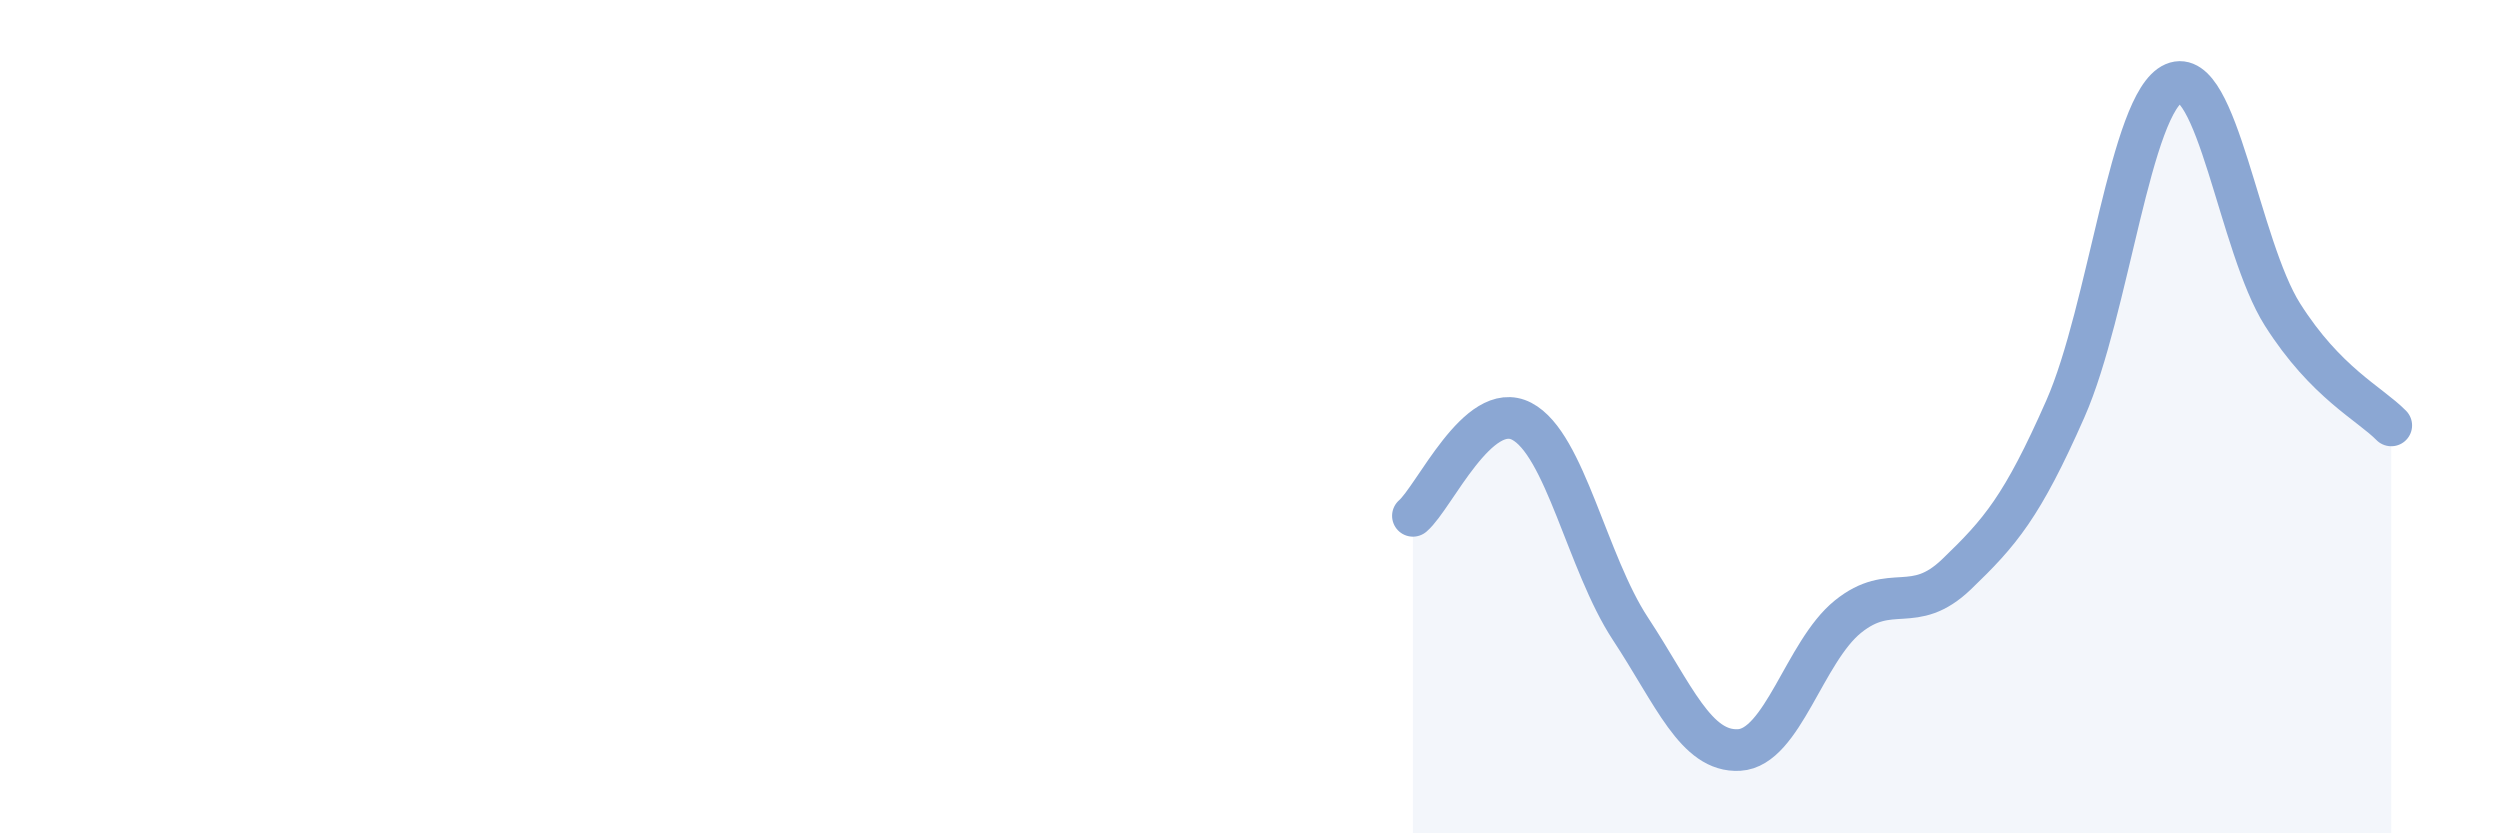 
    <svg width="60" height="20" viewBox="0 0 60 20" xmlns="http://www.w3.org/2000/svg">
      <path
        d="M 33.91,12.38 C 34.43,11.93 35.48,9.57 36.52,10.11 C 37.56,10.65 38.09,13.51 39.13,15.09 C 40.17,16.67 40.7,18.06 41.74,18 C 42.78,17.94 43.31,15.64 44.35,14.8 C 45.39,13.96 45.92,14.78 46.96,13.78 C 48,12.78 48.53,12.17 49.57,9.81 C 50.61,7.45 51.13,2.45 52.17,2 C 53.21,1.55 53.74,5.91 54.78,7.55 C 55.82,9.19 56.87,9.68 57.39,10.21L57.39 20L33.91 20Z"
        fill="#8ba7d3"
        opacity="0.1"
        stroke-linecap="round"
        stroke-linejoin="round"
      />
      <path
        d="M 33.91,12.38 C 34.43,11.93 35.48,9.57 36.52,10.11 C 37.56,10.65 38.09,13.51 39.13,15.09 C 40.17,16.67 40.7,18.06 41.74,18 C 42.78,17.94 43.31,15.64 44.35,14.8 C 45.39,13.96 45.92,14.78 46.96,13.78 C 48,12.78 48.53,12.17 49.57,9.81 C 50.61,7.45 51.13,2.45 52.17,2 C 53.21,1.55 53.74,5.91 54.78,7.55 C 55.82,9.19 56.87,9.68 57.39,10.21"
        stroke="#8ba7d3"
        stroke-width="1"
        fill="none"
        stroke-linecap="round"
        stroke-linejoin="round"
      />
    </svg>
  